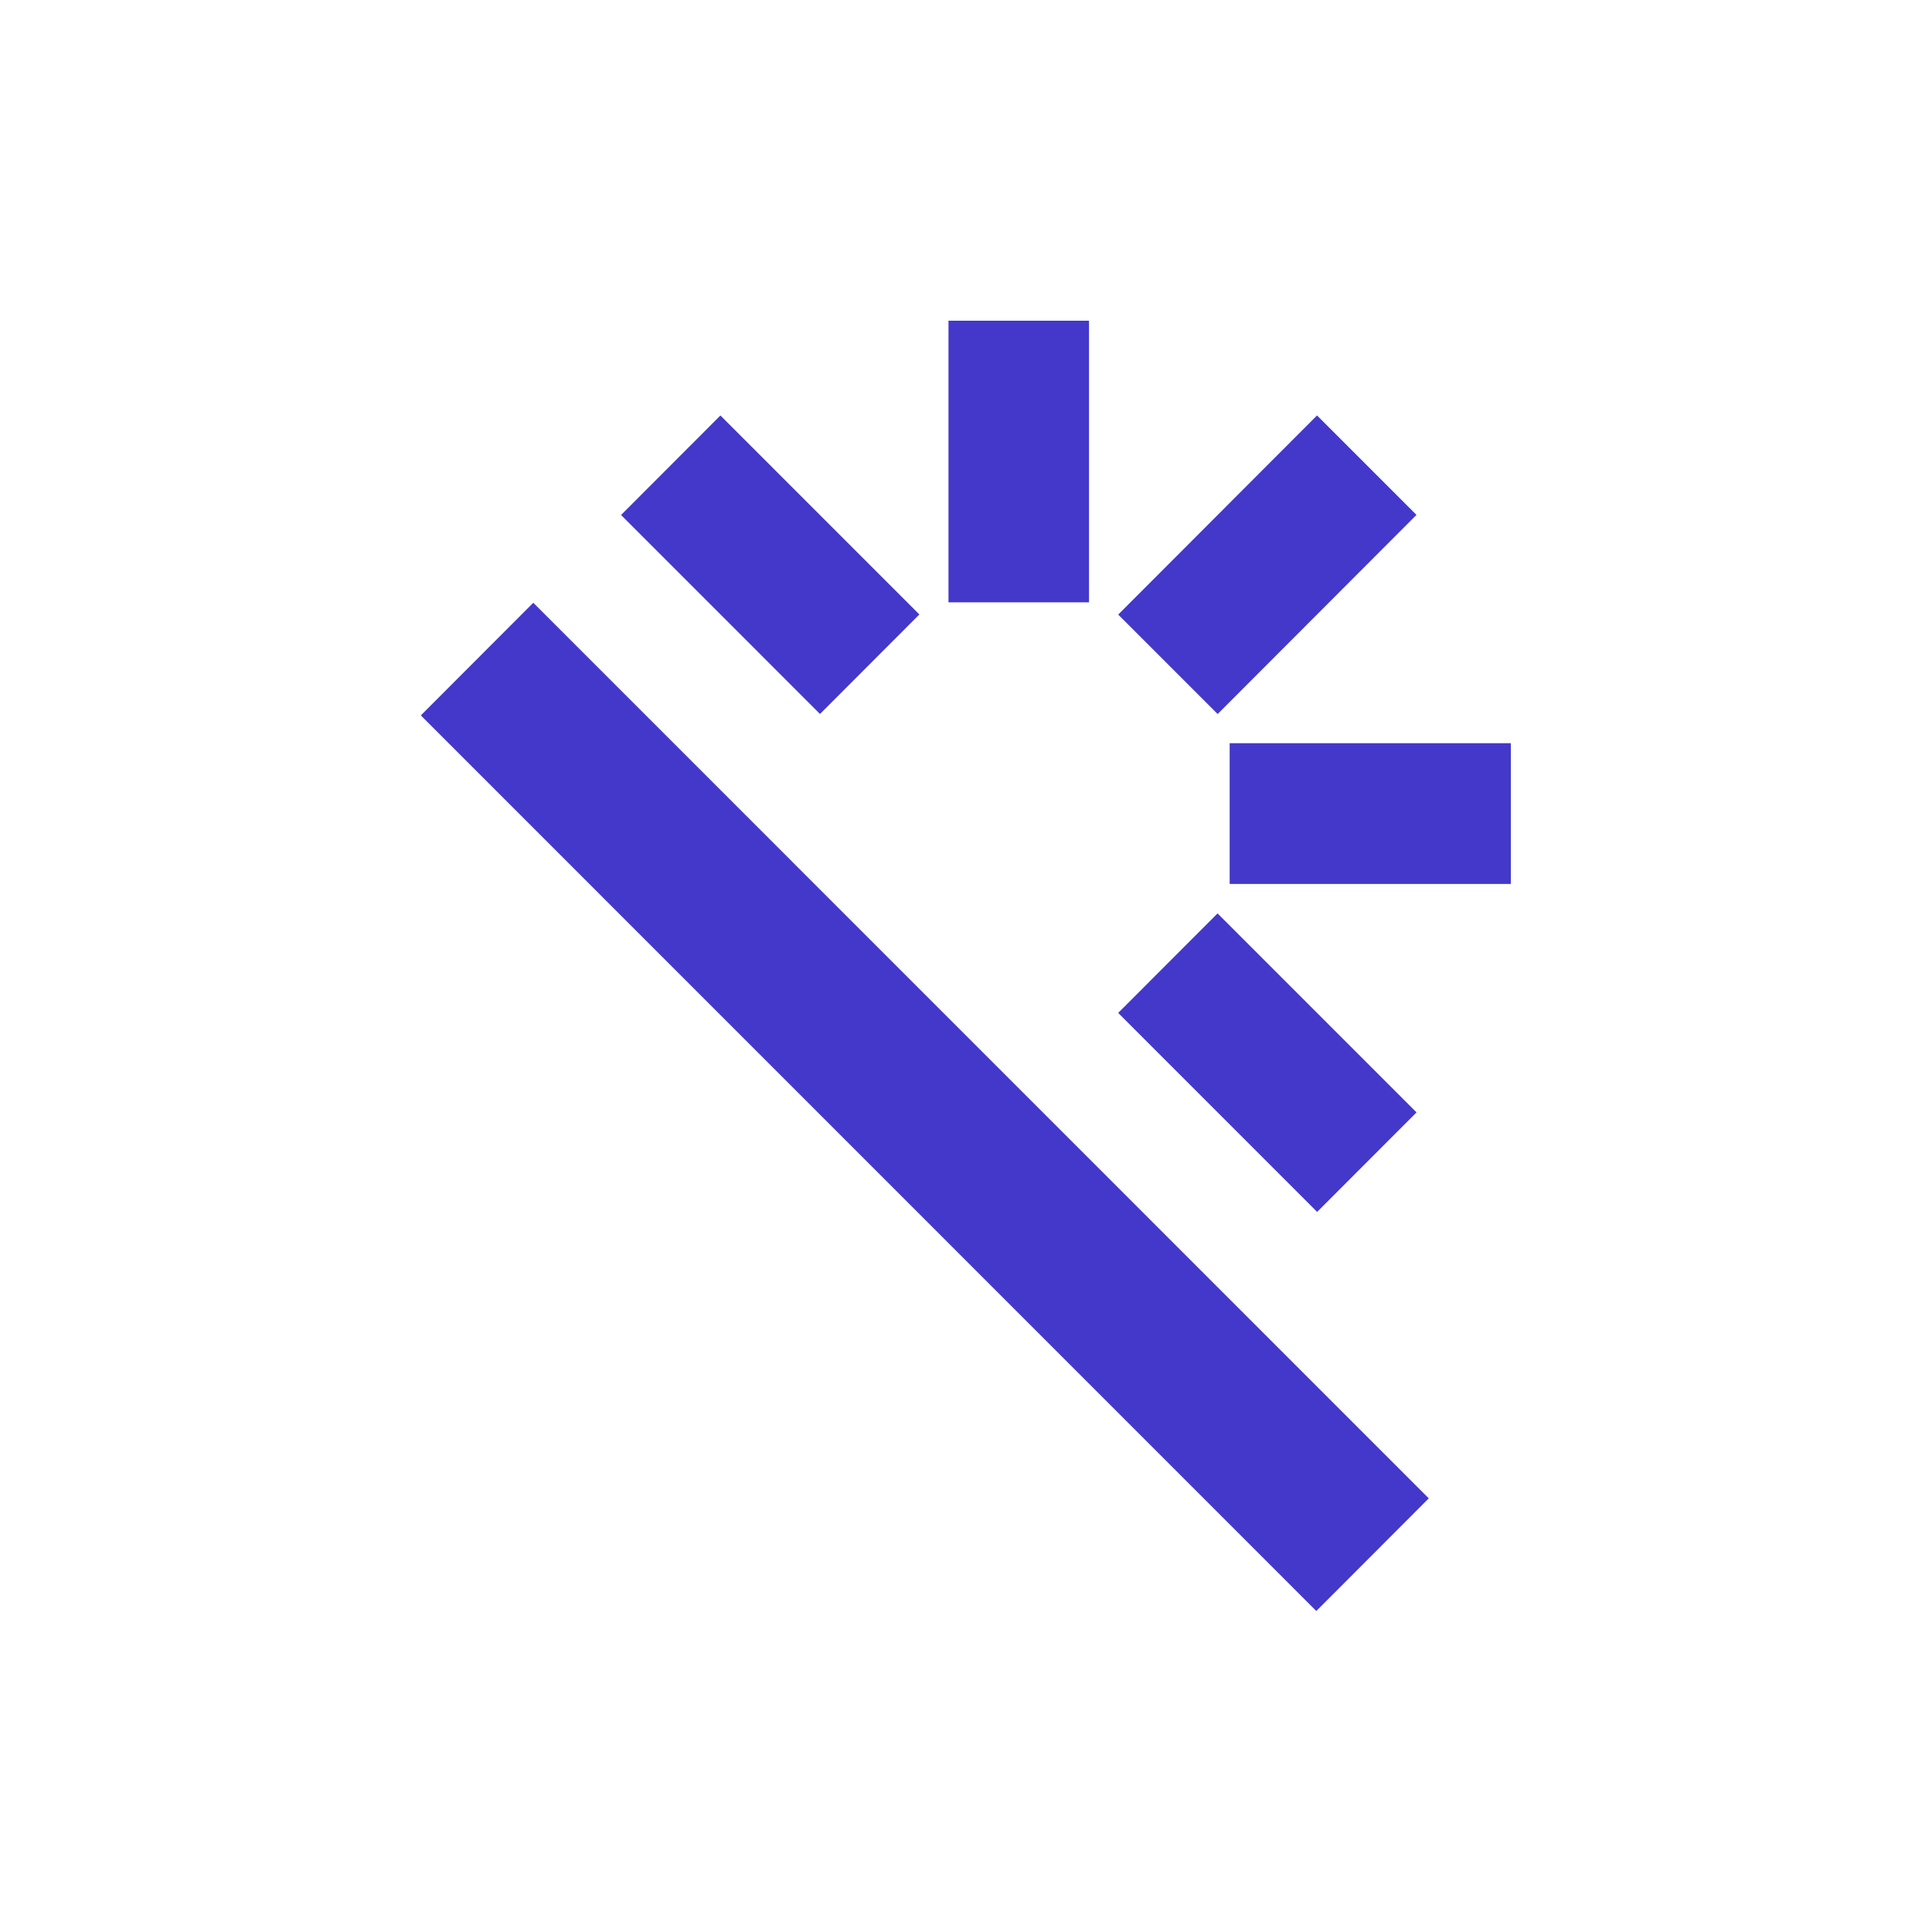 <svg width="500" height="500" viewBox="0 0 500 500" fill="none" xmlns="http://www.w3.org/2000/svg">
<rect width="500" height="500" fill="white"/>
<g clip-path="url(#clip0_2395_20)">
<path d="M340.848 107.515L289.395 159.049L315.129 184.787L366.583 133.254L340.848 107.515Z" fill="#4338CA"/>
<path d="M186.443 107.525L160.727 133.281L212.216 184.779L237.933 159.022L186.443 107.525Z" fill="#4338CA"/>
<path d="M138.016 155.993L108.91 185.144L340.659 416.927L369.765 387.776L138.016 155.993Z" fill="#4338CA"/>
<path d="M315.103 236.389L289.387 262.146L340.877 313.643L366.593 287.887L315.103 236.389Z" fill="#4338CA"/>
<path d="M391.001 192.339H318.238V228.766H391.001V192.339Z" fill="#4338CA"/>
<path d="M281.836 83H245.469V155.883H281.836V83Z" fill="#4338CA"/>
</g>
<defs>
<clipPath id="clip0_2395_20">
<rect width="282" height="334" fill="white" transform="translate(109 83)"/>
</clipPath>
</defs>
</svg>
